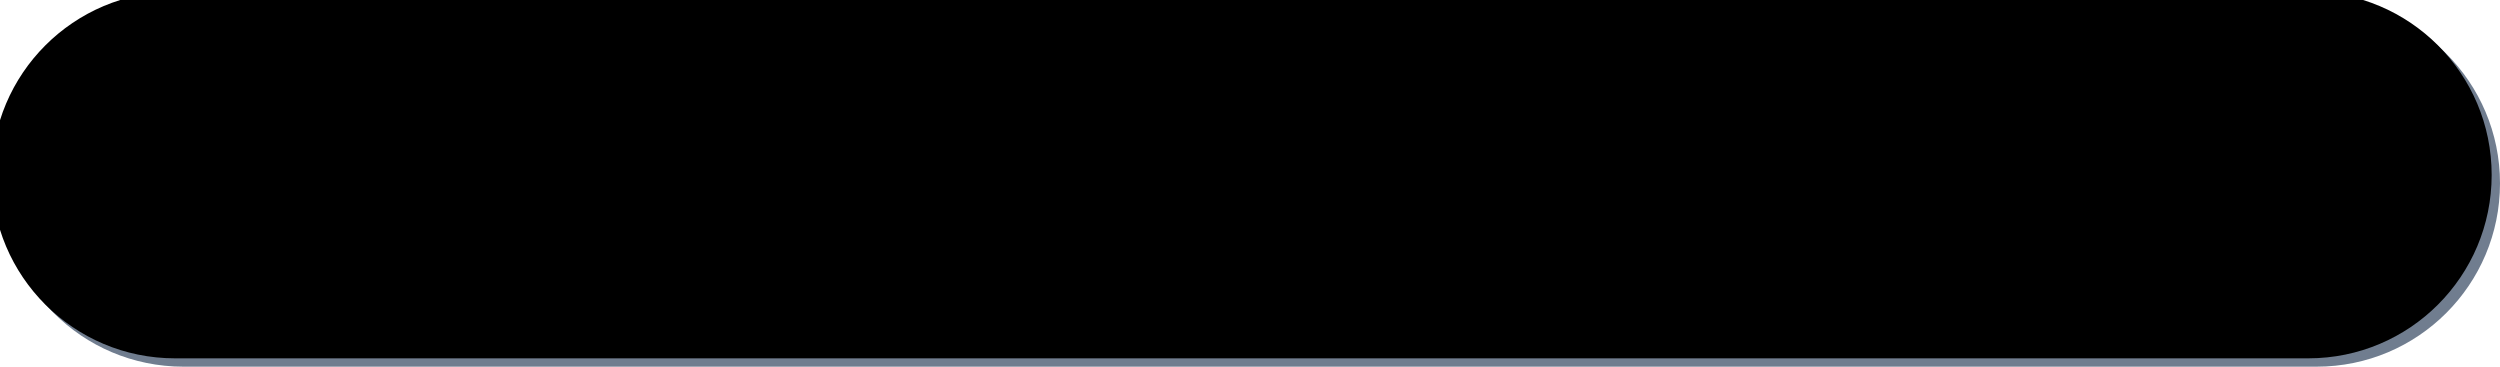 <svg width="300" height="44" viewBox="0 0 300 44" xmlns="http://www.w3.org/2000/svg" xmlns:xlink="http://www.w3.org/1999/xlink">
    <defs>
        <filter x="-.2%" y="-1.1%" width="100.3%" height="102.3%" filterUnits="objectBoundingBox" id="zx8igu2rqb">
            <feOffset dx="-1" dy="-1" in="SourceAlpha" result="shadowOffsetInner1"/>
            <feComposite in="shadowOffsetInner1" in2="SourceAlpha" operator="arithmetic" k2="-1" k3="1" result="shadowInnerInner1"/>
            <feColorMatrix values="0 0 0 0 0 0 0 0 0 0 0 0 0 0 0 0 0 0 0.282 0" in="shadowInnerInner1"/>
        </filter>
        <path d="M22 0h256c12.15 0 22 9.85 22 22s-9.85 22-22 22H22C9.85 44 0 34.15 0 22S9.85 0 22 0z" id="k3gzitceya"/>
    </defs>
    <g fill-rule="nonzero" fill="none">
        <use fill="#707D8F" xlink:href="#k3gzitceya"/>
        <use fill="#000" filter="url(#zx8igu2rqb)" xlink:href="#k3gzitceya"/>
    </g>
</svg>
